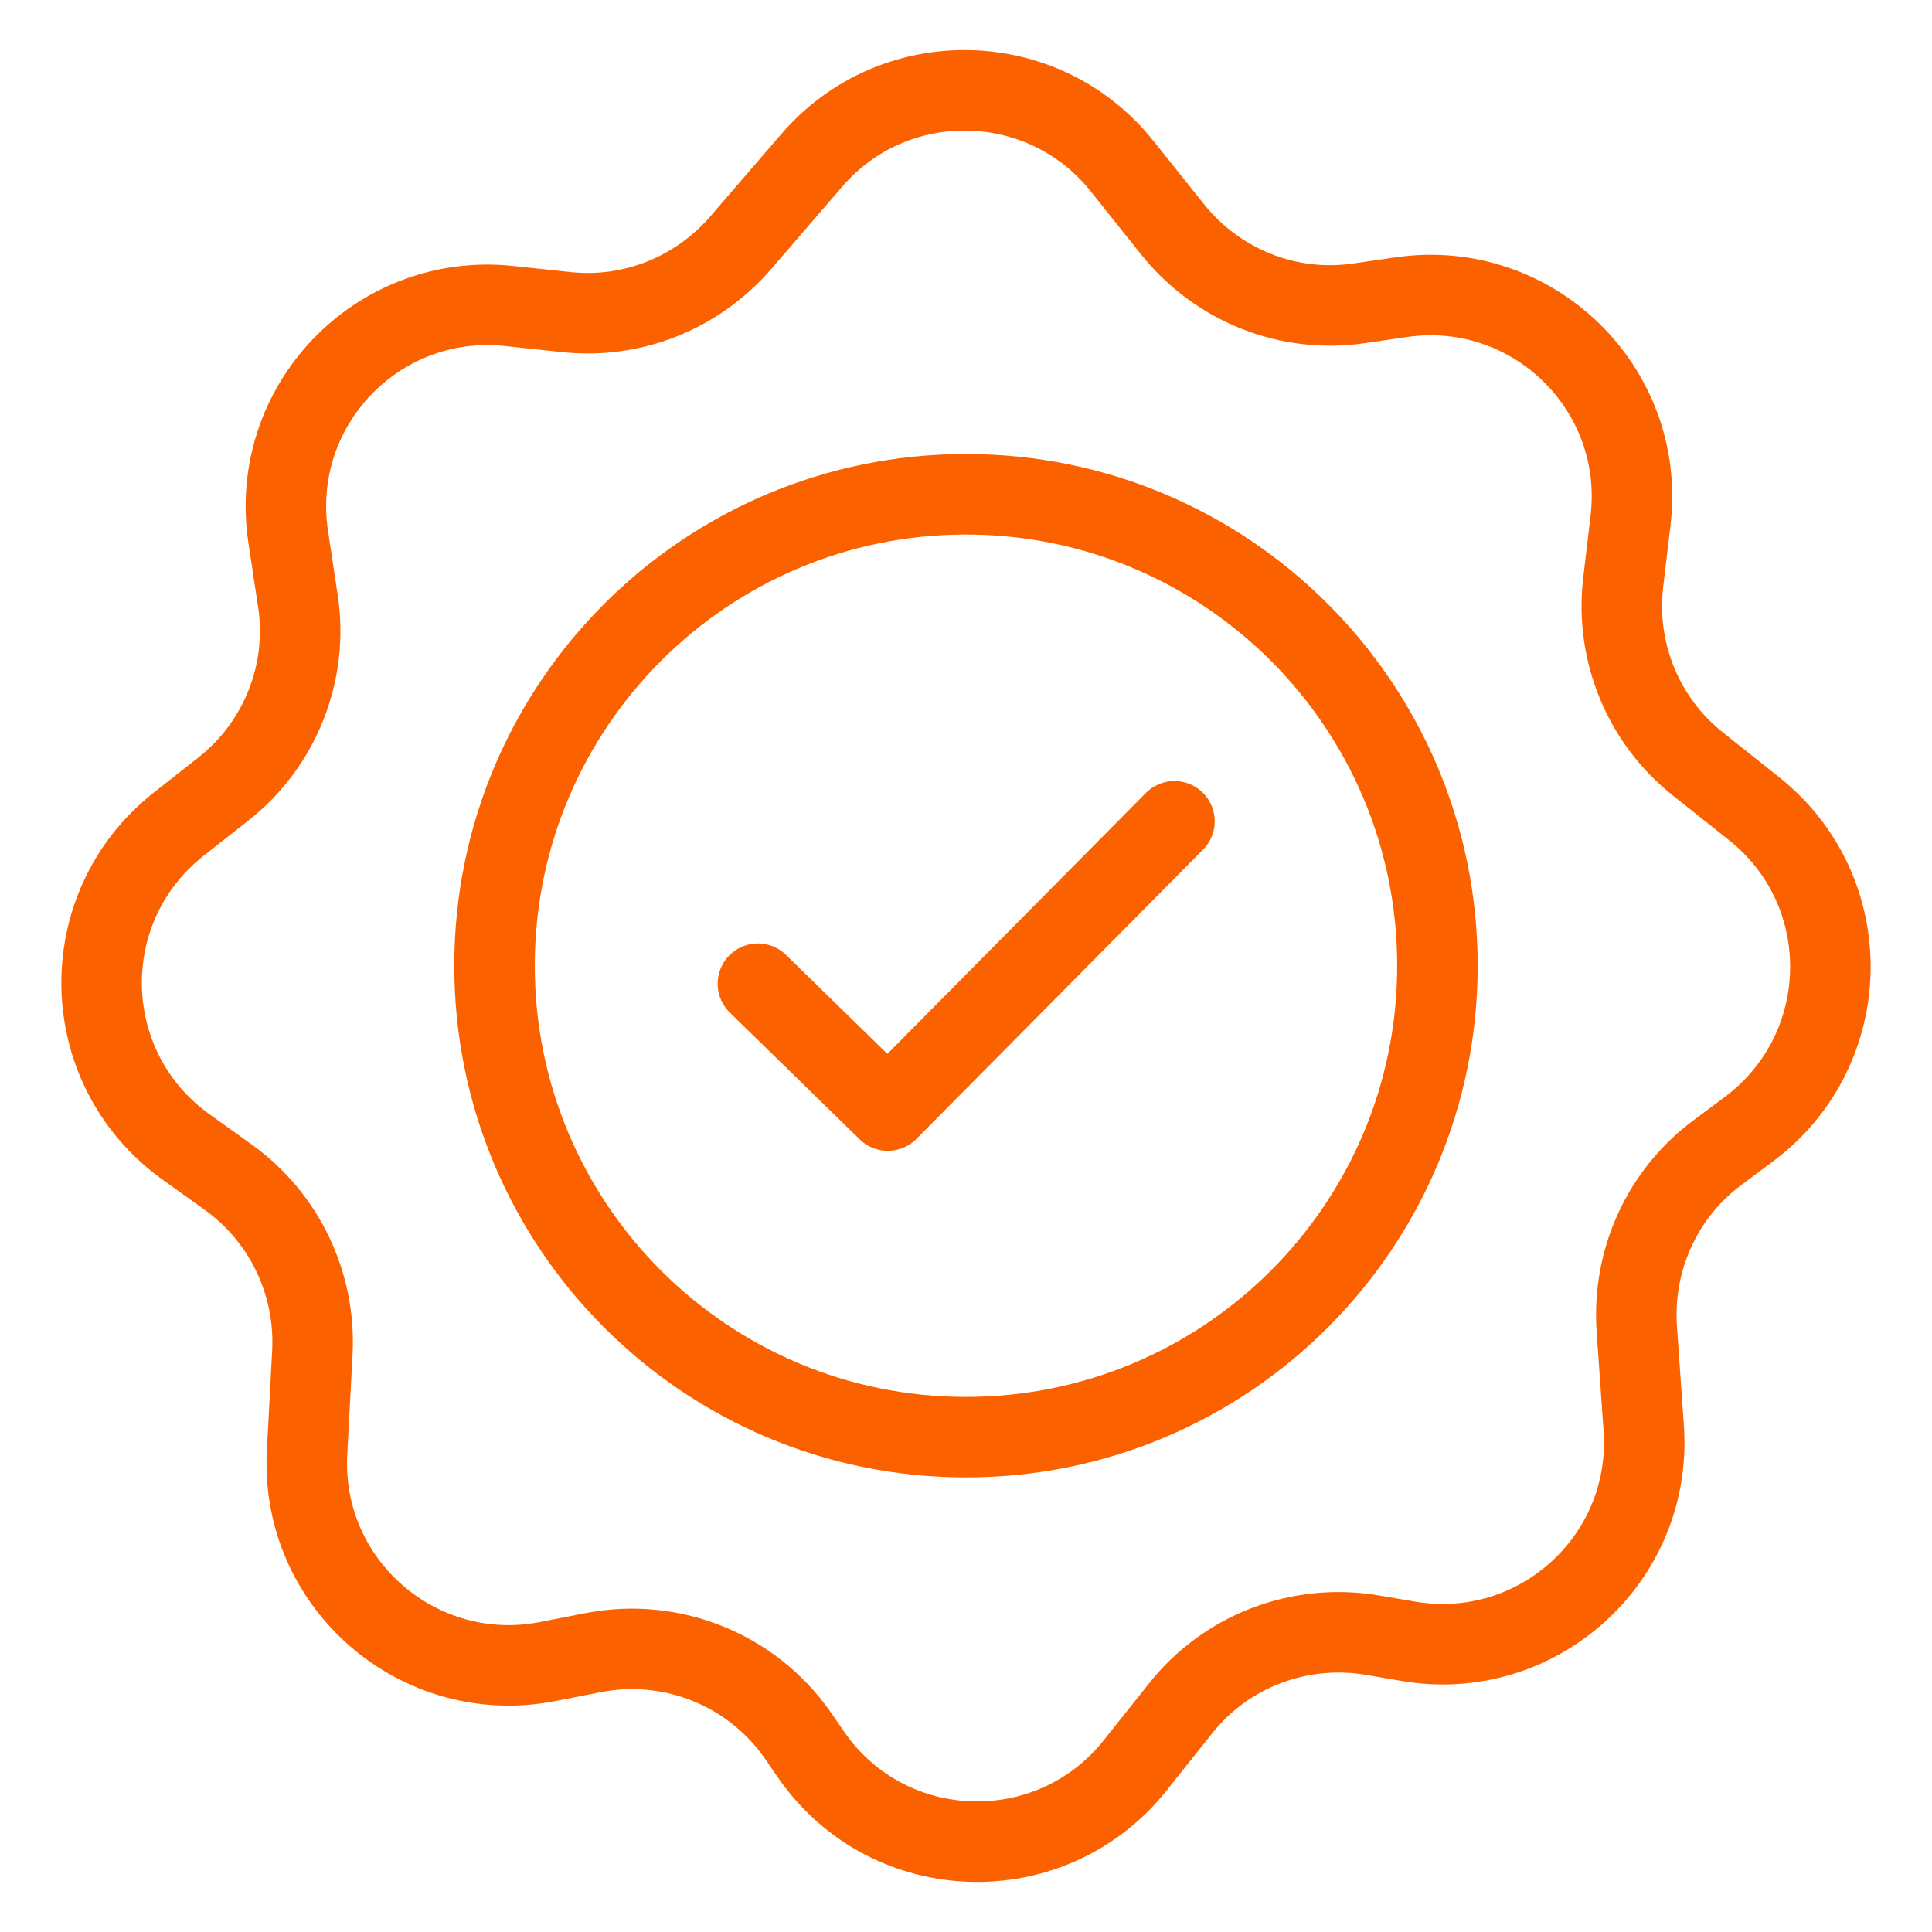 <svg width="72" height="72" viewBox="0 0 72 72" fill="none" xmlns="http://www.w3.org/2000/svg">
<path d="M11.101 22.395L10.741 20.006C10.005 15.131 14.062 10.894 18.953 11.402L21.113 11.631C23.566 11.892 25.971 10.927 27.591 9.062L30.257 5.97C33.333 2.404 38.895 2.519 41.823 6.199L43.704 8.555C45.373 10.633 48.007 11.696 50.657 11.303L52.227 11.074C57.119 10.371 61.339 14.477 60.767 19.385L60.489 21.724C60.194 24.309 61.241 26.861 63.286 28.48L65.364 30.133C69.241 33.208 69.142 39.114 65.184 42.075L64.022 42.942C61.961 44.463 60.832 46.933 60.996 49.485L61.258 53.248C61.585 58.106 57.282 61.983 52.489 61.166L51.148 60.937C48.432 60.478 45.684 61.525 43.982 63.685L42.314 65.779C39.189 69.721 33.153 69.558 30.257 65.435L29.717 64.65C28 62.212 25.022 61.018 22.094 61.591L20.425 61.918C15.616 62.867 11.183 59.039 11.444 54.131L11.641 50.401C11.772 47.849 10.61 45.395 8.533 43.89L6.913 42.729C2.856 39.801 2.725 33.83 6.651 30.721L8.336 29.396C10.447 27.728 11.51 25.045 11.101 22.378V22.395Z" stroke="#FC6100" stroke-width="3" stroke-linecap="round" stroke-linejoin="round"/>
<path d="M28.245 36.66L33.087 41.388L43.769 30.607" stroke="#FC6100" stroke-width="3" stroke-linecap="round" stroke-linejoin="round"/>
<path d="M35.999 53.559C45.703 53.559 53.569 45.693 53.569 35.989C53.569 26.286 45.703 18.42 35.999 18.42C26.296 18.42 18.43 26.286 18.43 35.989C18.43 45.693 26.296 53.559 35.999 53.559Z" stroke="#FC6100" stroke-width="3" stroke-linecap="round" stroke-linejoin="round"/>
</svg>
